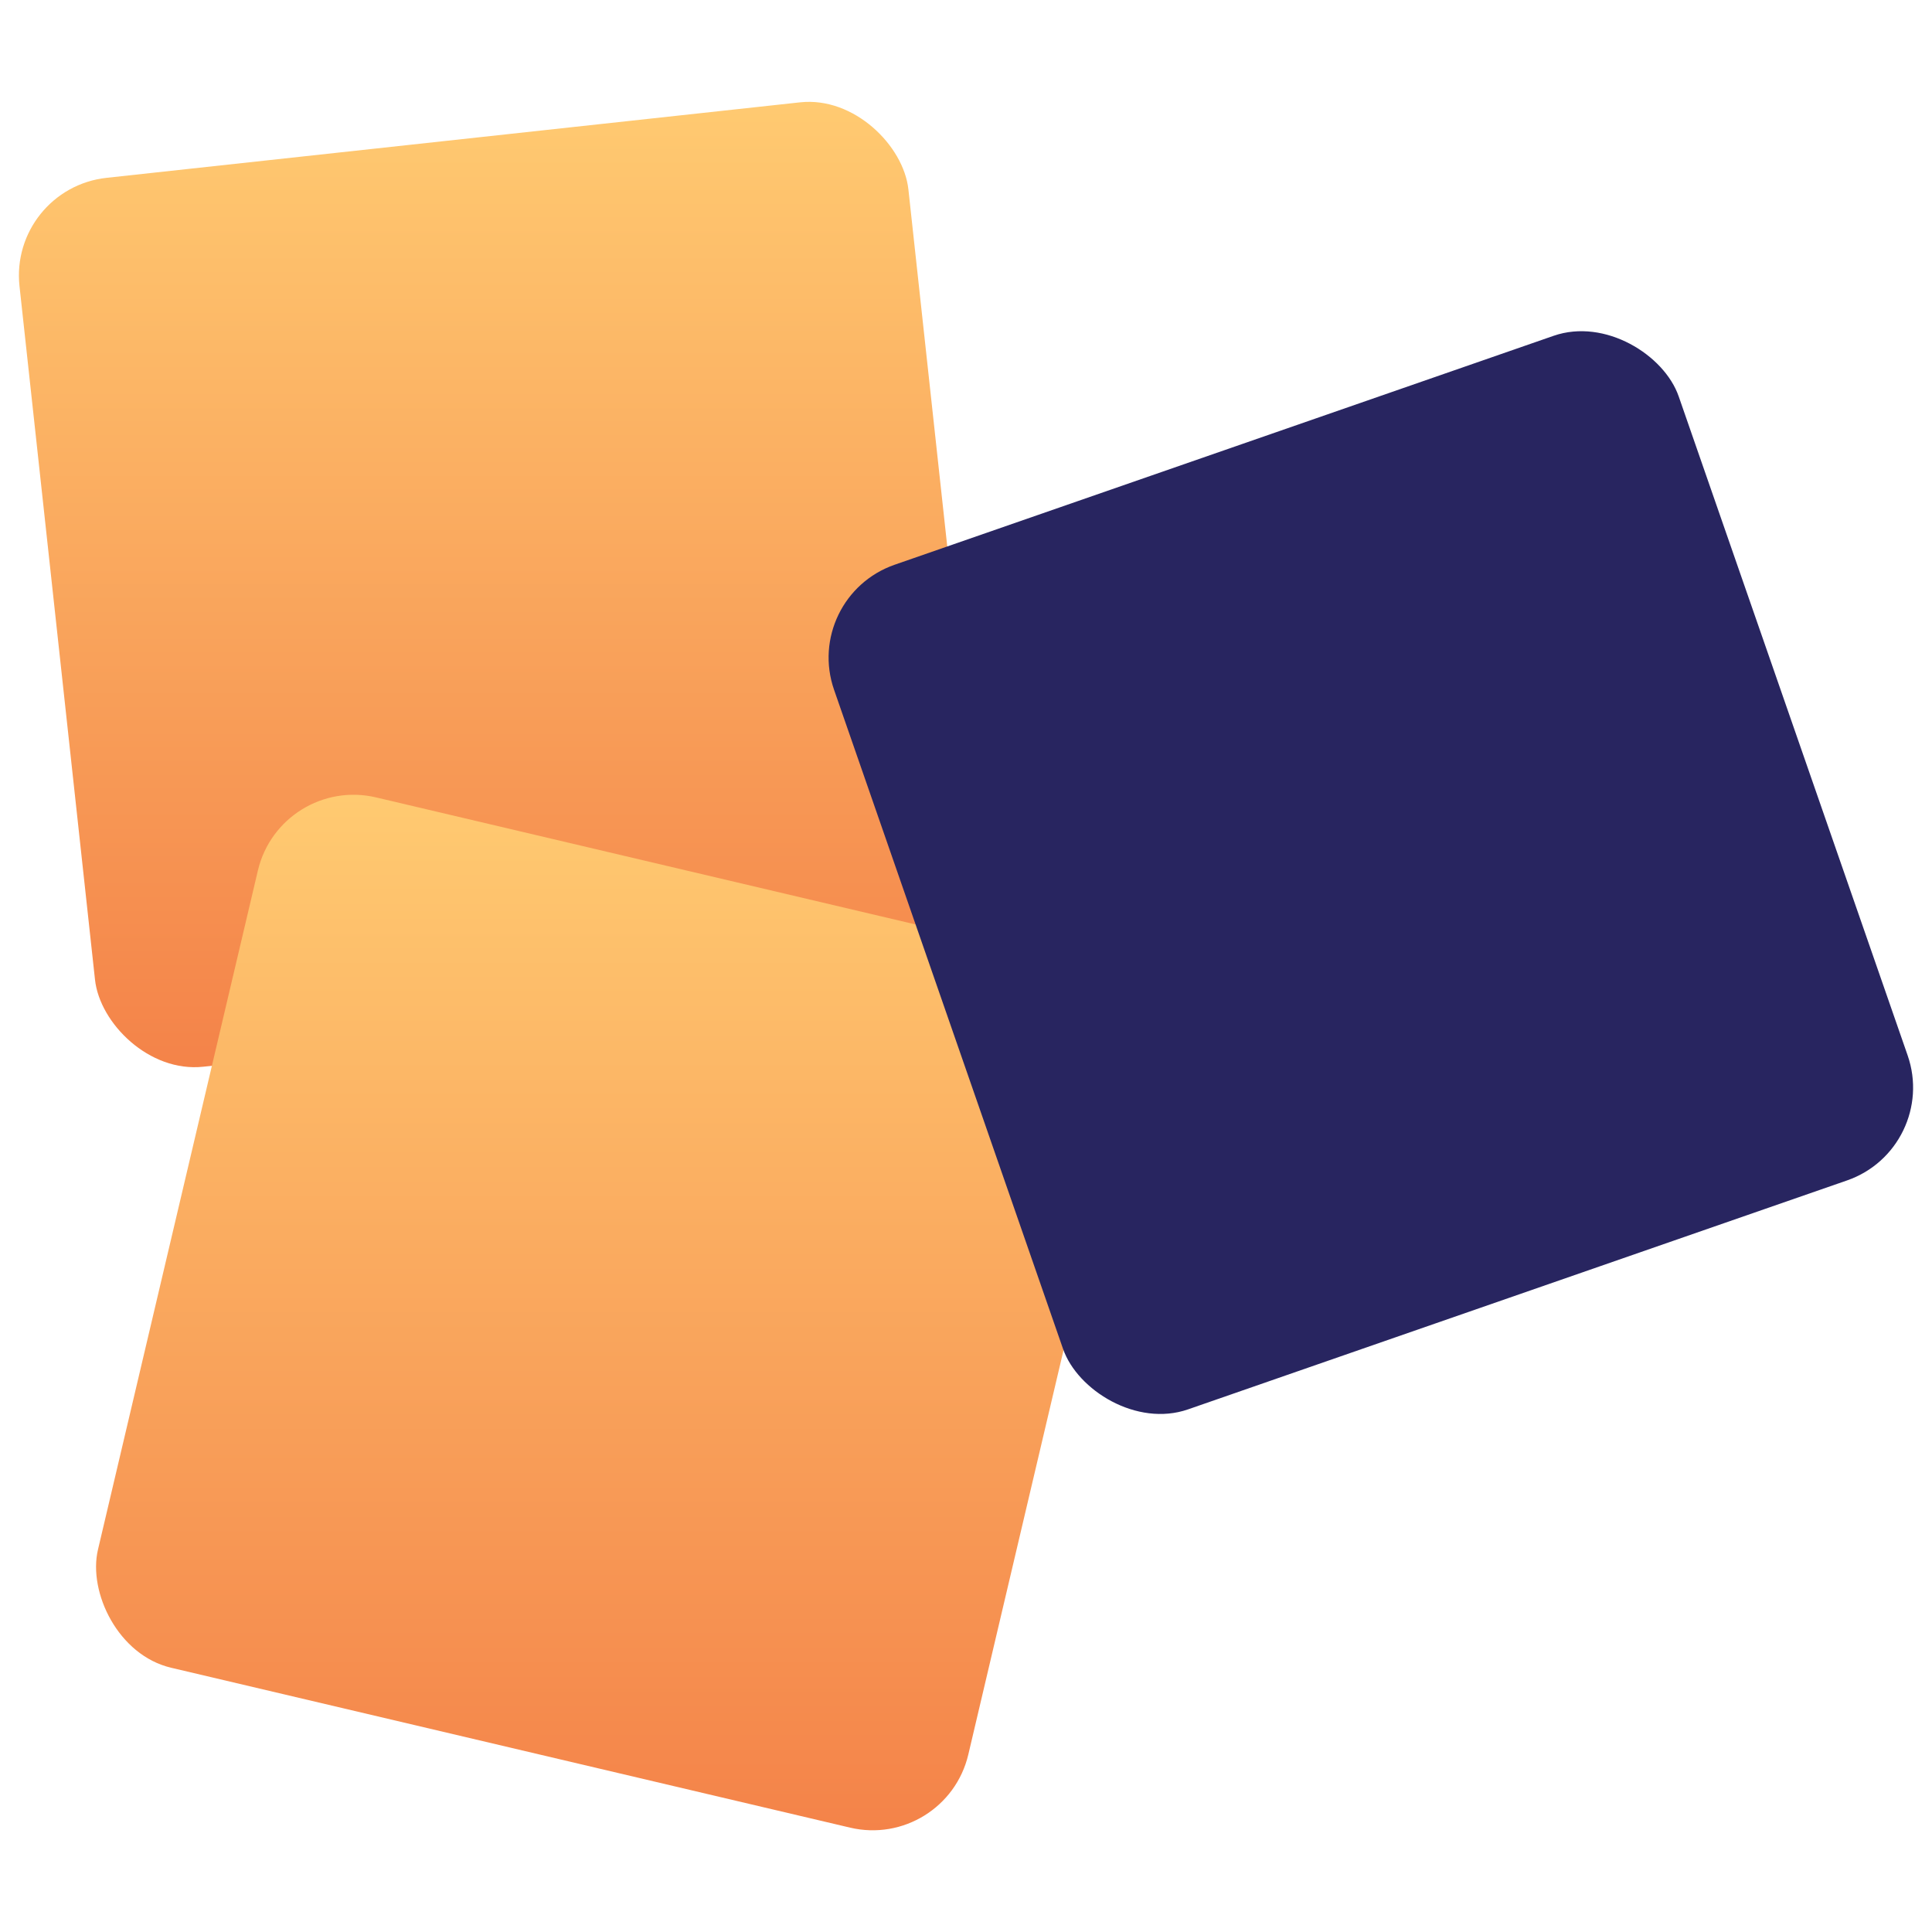 <?xml version="1.0" encoding="UTF-8"?> <svg xmlns="http://www.w3.org/2000/svg" xmlns:xlink="http://www.w3.org/1999/xlink" viewBox="0 0 36 36"><defs><style>.cls-1{fill:url(#linear-gradient);}.cls-2{fill:url(#linear-gradient-2);}.cls-3{fill:#282560;}</style><linearGradient id="linear-gradient" x1="9.348" y1="1.896" x2="9.348" y2="19.887" gradientTransform="translate(1.234 -0.948) rotate(6.213)" gradientUnits="userSpaceOnUse"><stop offset="0" stop-color="#ffca71"></stop><stop offset="1" stop-color="#f48349"></stop></linearGradient><linearGradient id="linear-gradient-2" x1="11.425" y1="14.81" x2="11.425" y2="34.104" gradientTransform="translate(-5.302 3.27) rotate(-13.251)" xlink:href="#linear-gradient"></linearGradient></defs><title>Artboard 2 copy 77</title><g id="Layer_9" data-name="Layer 9"><rect class="cls-1" x="1.018" y="2.561" width="16.661" height="16.661" rx="1.831" transform="translate(-1.124 1.076) rotate(-6.213)"></rect><rect class="cls-2" x="3.094" y="16.127" width="16.661" height="16.661" rx="1.831" transform="translate(5.91 -1.968) rotate(13.251)"></rect><rect class="cls-3" x="17.213" y="7.929" width="16.661" height="16.661" rx="1.831" transform="translate(-3.921 9.283) rotate(-19.158)"></rect></g></svg> 